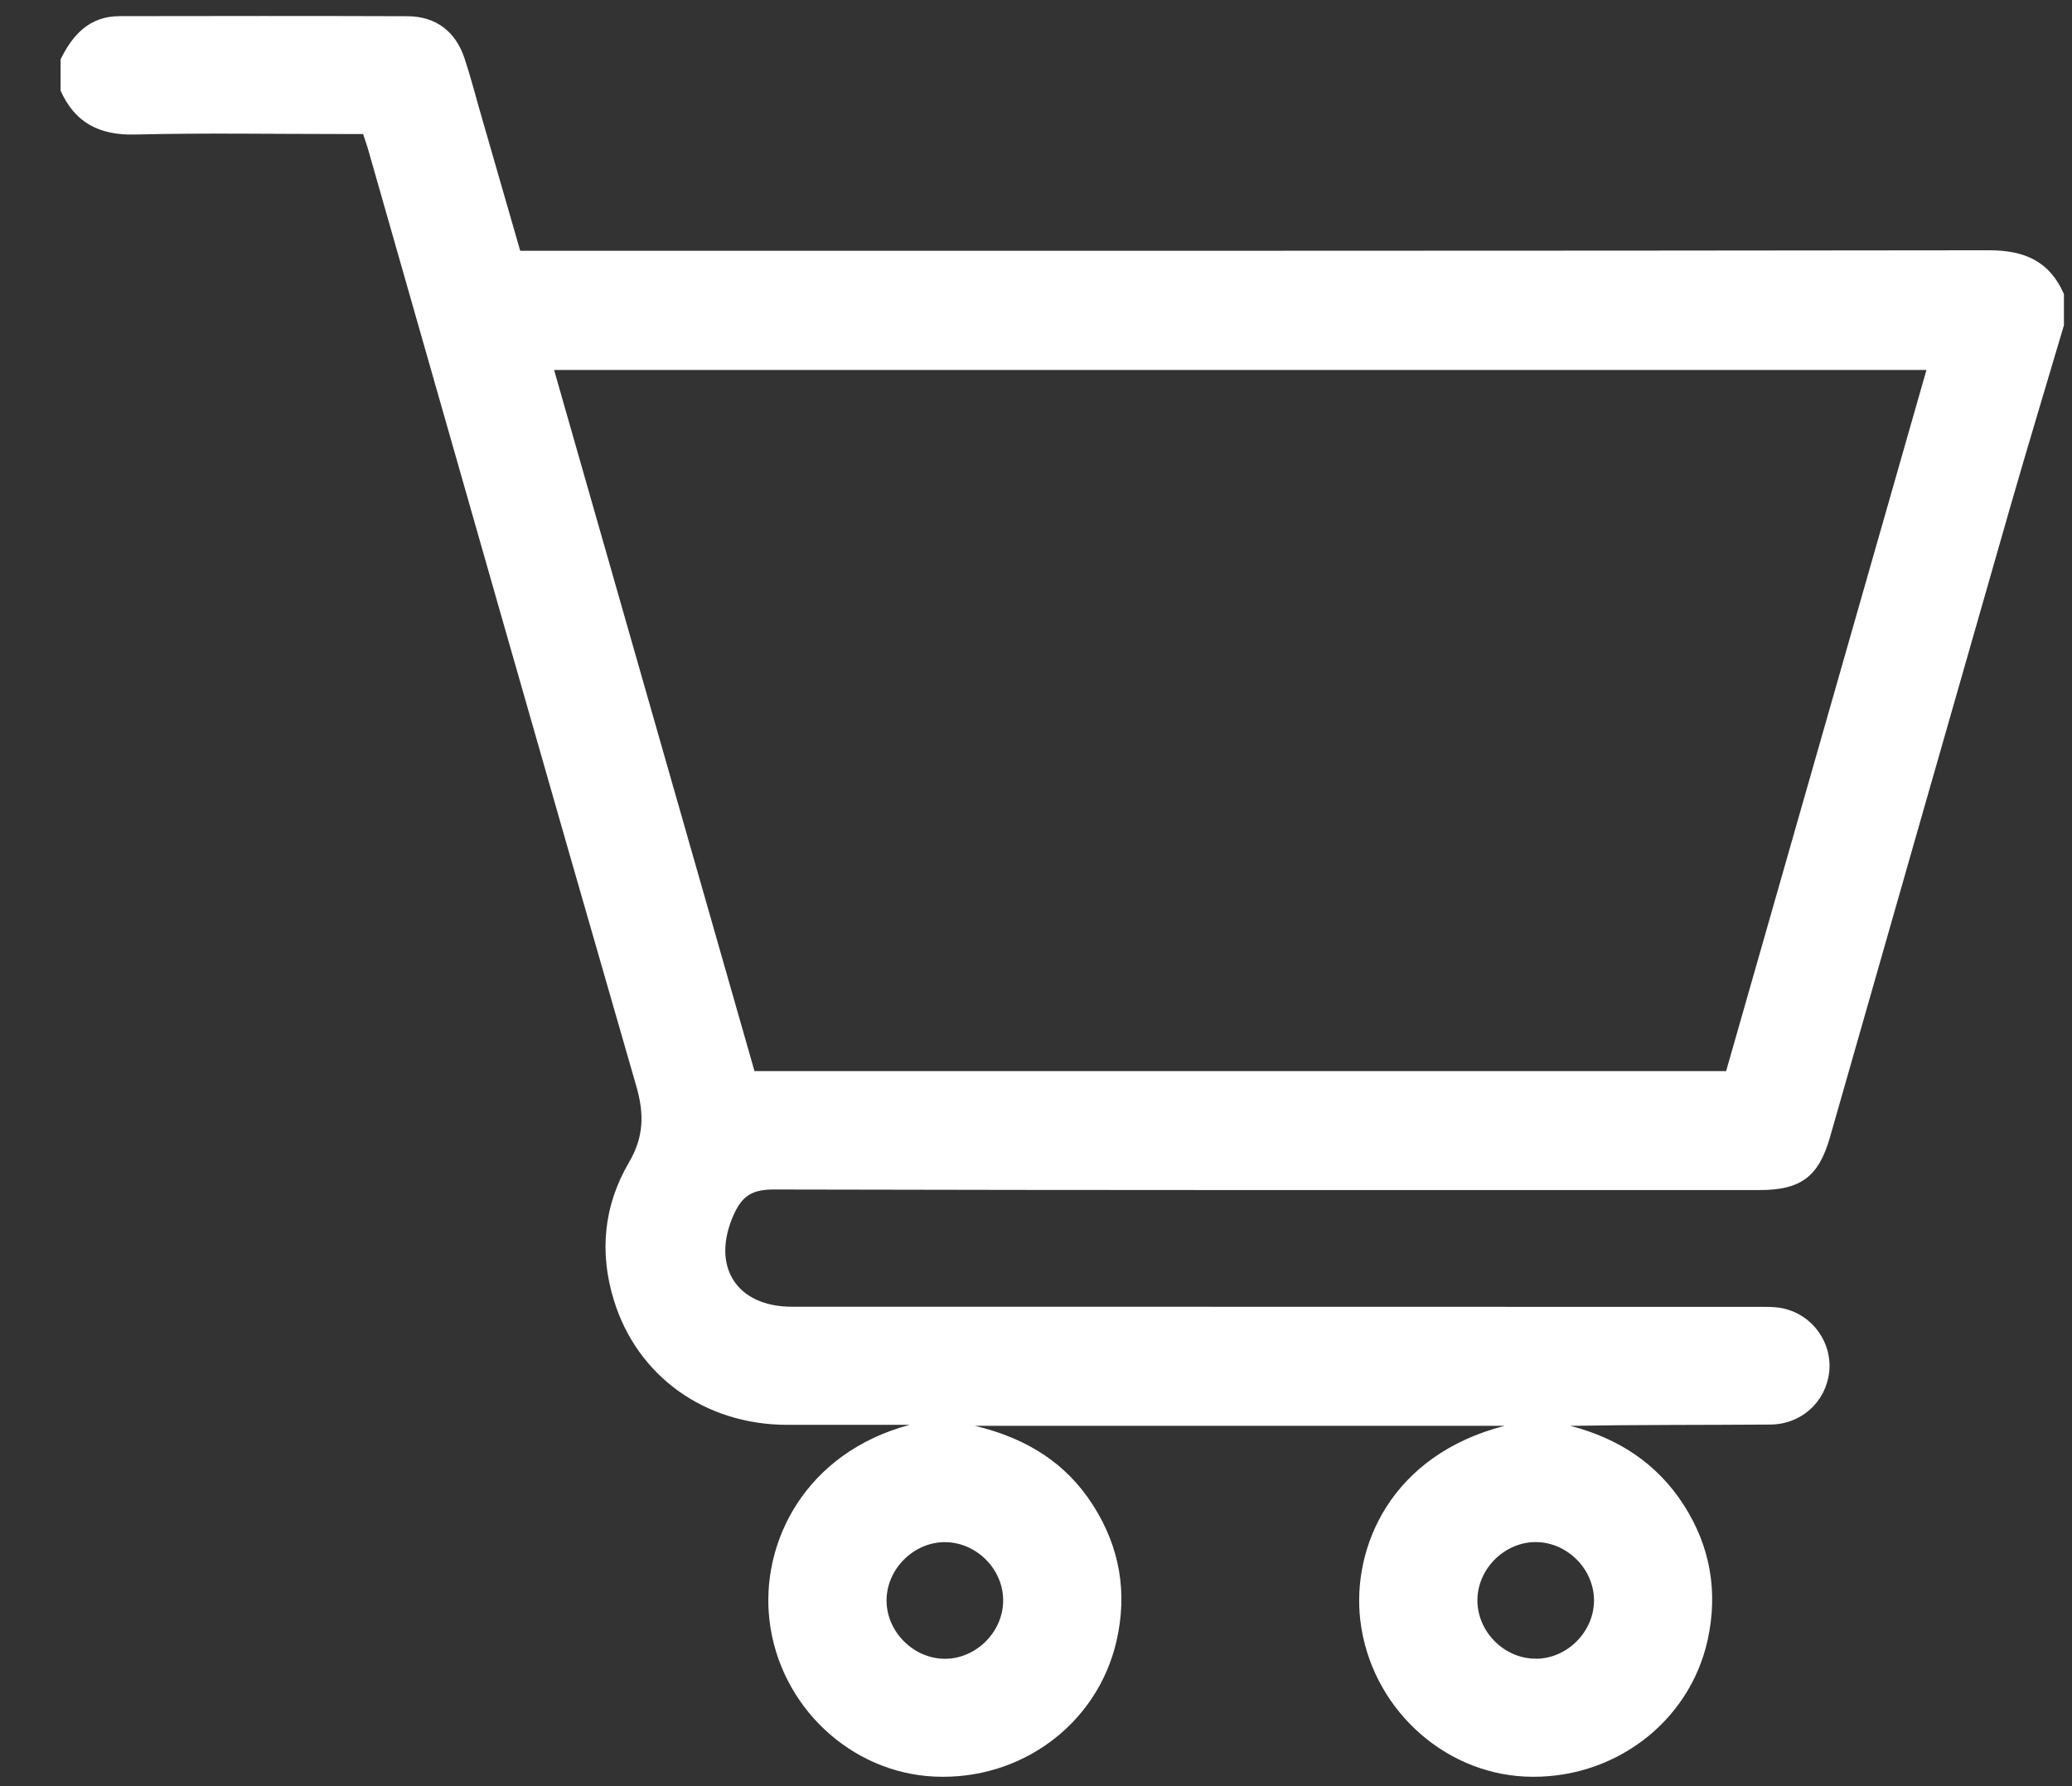<?xml version="1.0" encoding="UTF-8"?>
<svg xmlns="http://www.w3.org/2000/svg" width="29" height="25" viewBox="0 0 29 25" fill="none">
  <rect x="0" y="0" width="29" height="25" fill="#333333" stroke="none"/>
  <path d="M28.887 4.553C28.635 5.407 28.376 6.259 28.13 7.115C27.289 10.048 26.452 12.982 25.613 15.916C25.455 16.47 25.205 16.657 24.625 16.657C20.026 16.657 15.427 16.66 10.828 16.649C10.542 16.649 10.395 16.728 10.275 16.989C9.945 17.708 10.295 18.29 11.084 18.29C15.583 18.291 20.081 18.29 24.581 18.292C24.708 18.292 24.839 18.287 24.961 18.314C25.376 18.408 25.649 18.799 25.601 19.209C25.552 19.623 25.212 19.936 24.777 19.939C23.847 19.946 22.917 19.941 21.979 19.957C22.648 20.131 23.192 20.482 23.566 21.065C23.938 21.644 24.048 22.277 23.901 22.952C23.646 24.117 22.565 24.924 21.342 24.866C20.173 24.809 19.181 23.876 19.039 22.679C18.919 21.663 19.461 20.368 21.058 19.957H13.646C14.379 20.133 14.922 20.482 15.295 21.063C15.673 21.652 15.784 22.294 15.625 22.976C15.356 24.134 14.287 24.924 13.075 24.866C11.905 24.811 10.912 23.881 10.77 22.682C10.64 21.592 11.269 20.335 12.731 19.943C12.157 19.943 11.583 19.944 11.009 19.943C9.861 19.938 8.919 19.261 8.592 18.199C8.385 17.528 8.45 16.873 8.802 16.272C9.013 15.912 9.019 15.592 8.904 15.196C7.645 10.839 6.405 6.476 5.159 2.115C5.14 2.045 5.115 1.977 5.082 1.876C4.991 1.876 4.894 1.876 4.796 1.876C3.828 1.876 2.861 1.859 1.894 1.883C1.397 1.896 1.051 1.723 0.848 1.269V0.831C1.017 0.485 1.254 0.226 1.675 0.226C3.016 0.224 4.358 0.222 5.7 0.227C6.096 0.228 6.374 0.436 6.5 0.812C6.581 1.054 6.645 1.301 6.715 1.547C6.903 2.199 7.091 2.853 7.281 3.51H7.662C14.389 3.51 21.114 3.512 27.841 3.503C28.336 3.503 28.687 3.657 28.887 4.116V4.554L28.887 4.553ZM26.963 5.178H7.755C8.694 8.465 9.627 11.729 10.56 14.992H24.159C25.095 11.715 26.029 8.449 26.963 5.178ZM14.04 22.423C14.054 21.982 13.684 21.595 13.24 21.585C12.81 21.576 12.431 21.933 12.409 22.365C12.388 22.804 12.752 23.198 13.195 23.217C13.635 23.234 14.026 22.868 14.04 22.424V22.423ZM21.495 23.217C21.938 23.216 22.314 22.835 22.31 22.392C22.305 21.949 21.921 21.576 21.479 21.584C21.047 21.593 20.681 21.963 20.678 22.395C20.675 22.837 21.053 23.217 21.495 23.216V23.217Z" fill="white"></path>
</svg>
